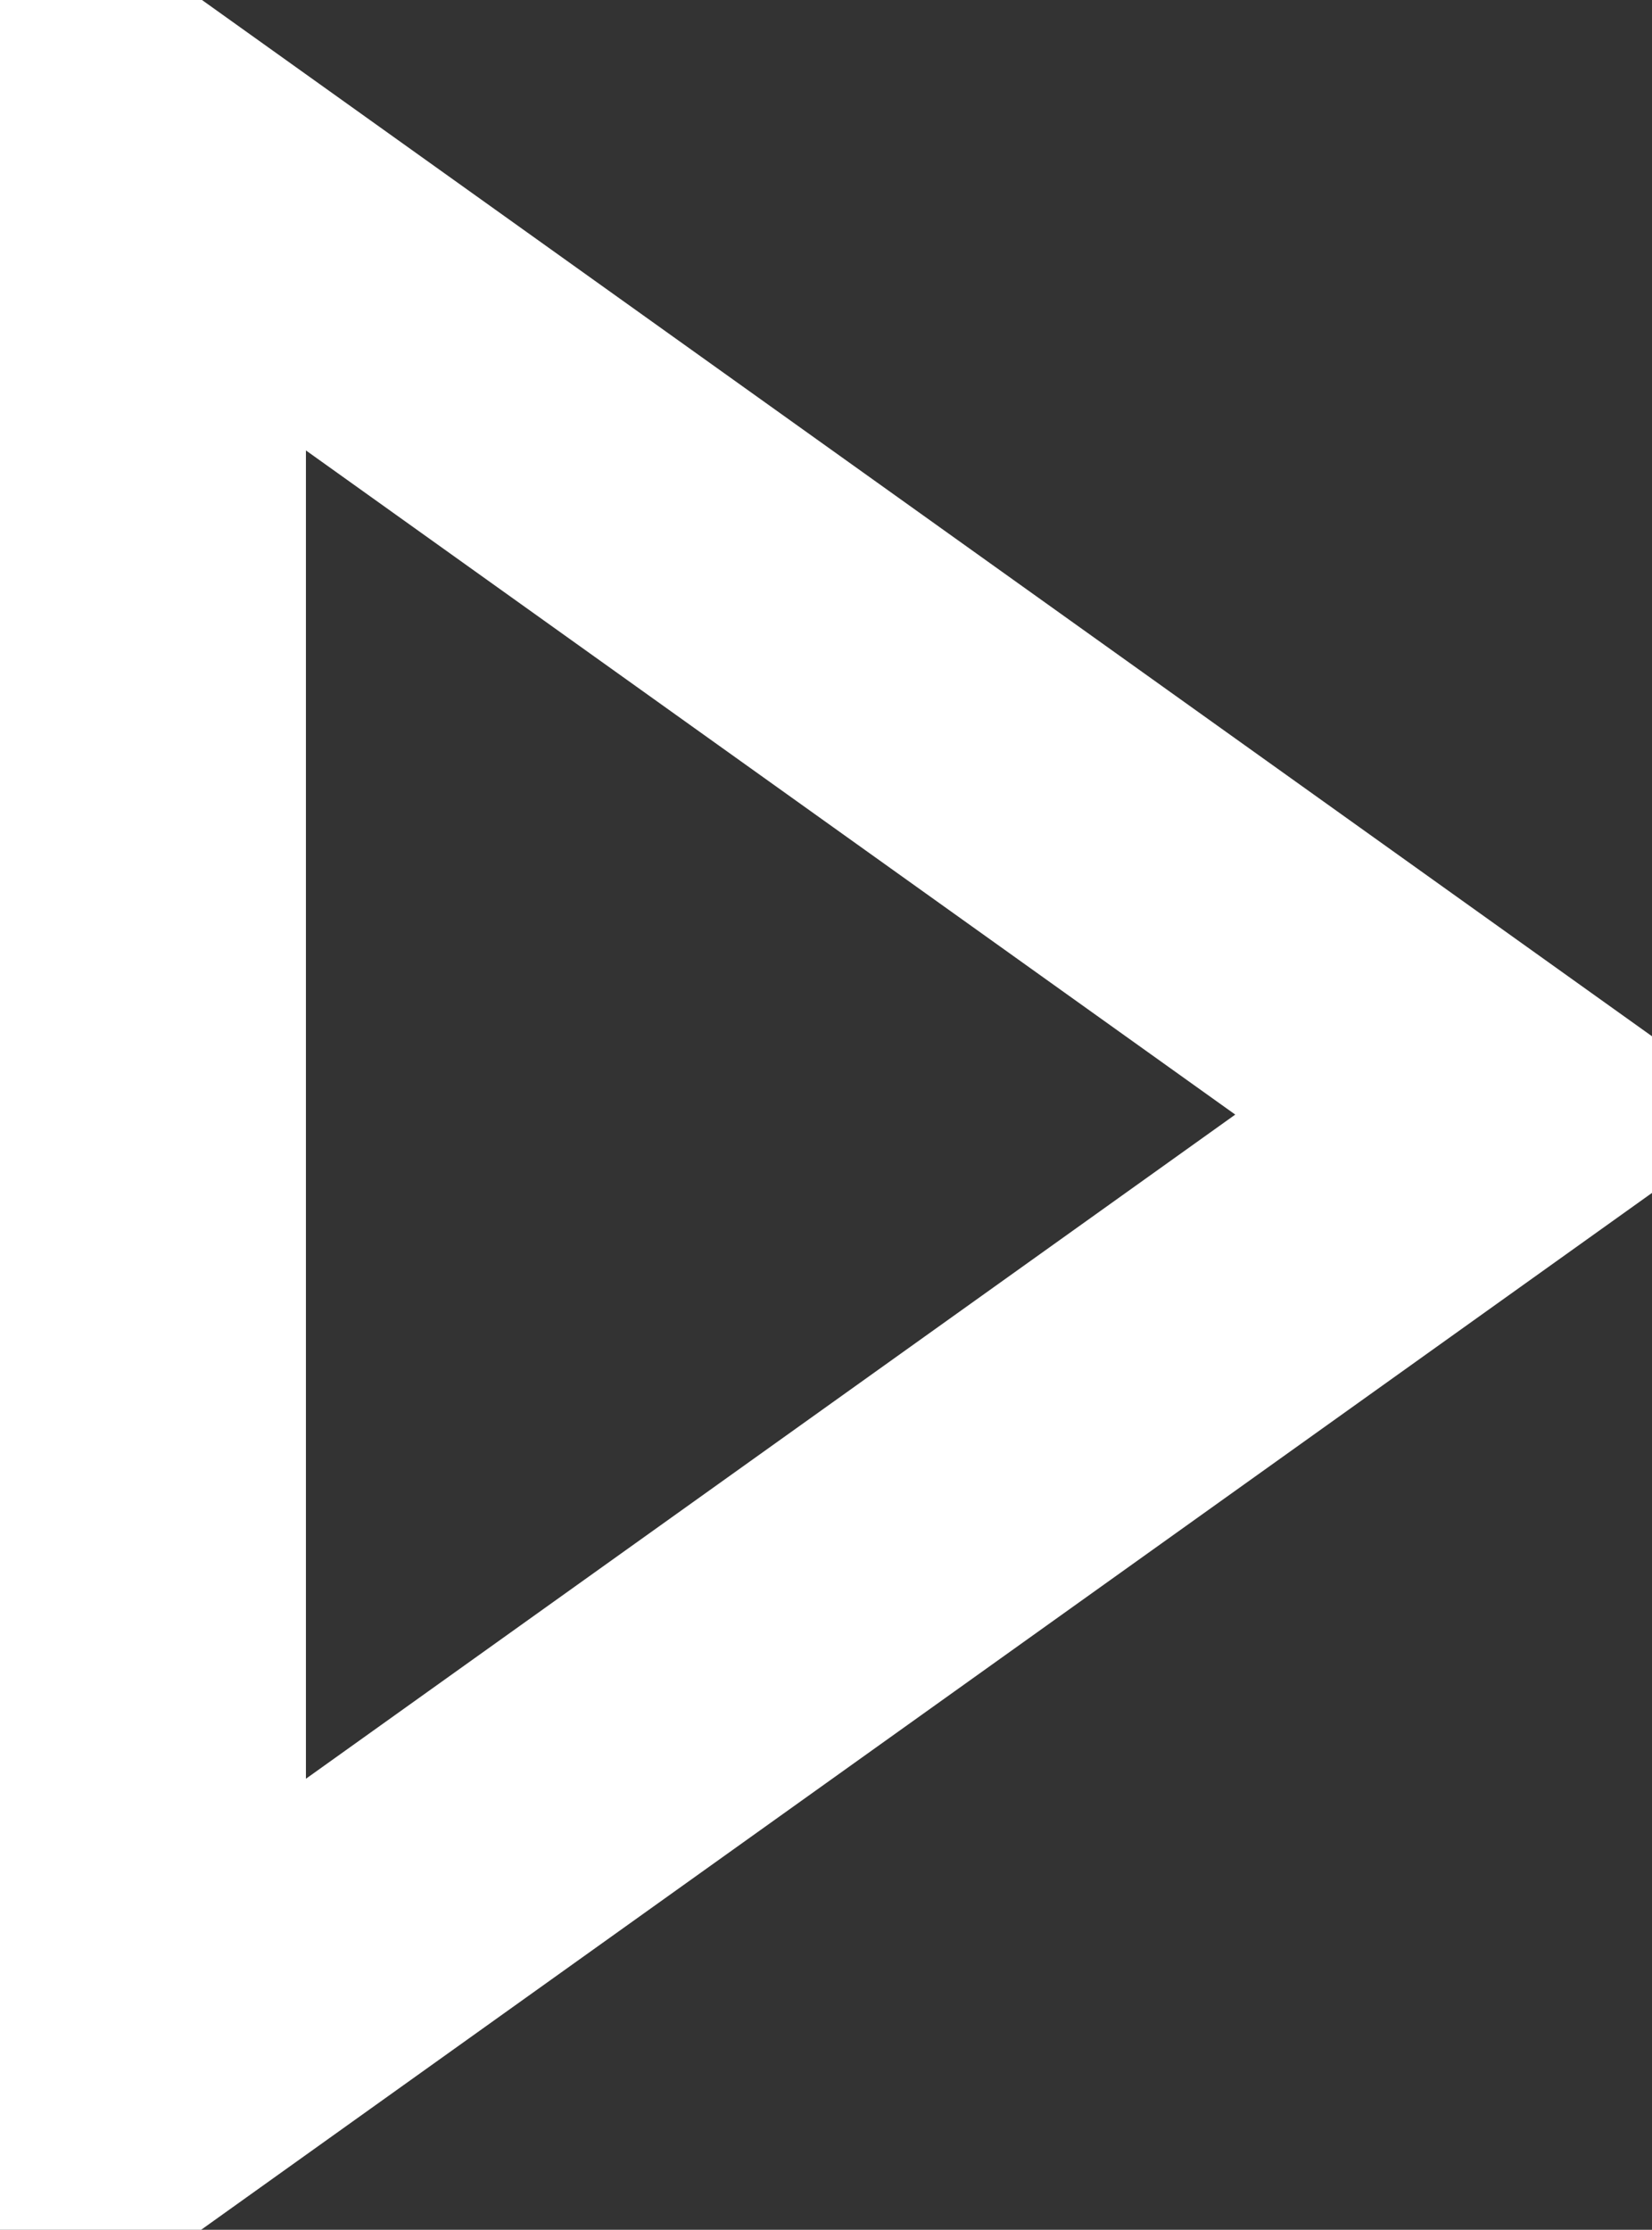 <?xml version="1.0" encoding="UTF-8"?>
<svg xmlns="http://www.w3.org/2000/svg" version="1.1" xmlns:xlink="http://www.w3.org/1999/xlink" xmlns:svgjs="http://svgjs.dev/svgjs" width="10.8" height="14.57" viewBox="-1 -1 10.8 14.57"><rect x="-1" y="-1" width="10.8" height="14.57" fill="#333333" stroke="none"/><g><g transform="matrix(1, 0, 0, 1, 0, 0)"><path d="M0,12.565v-12.565l8.796,6.283l-8.796,6.283z" transform="matrix(1,0,0,1,0,0)" fill-rule="evenodd" fill-opacity="0" stroke-miterlimit="28.96" stroke-linecap="SQUARE" stroke-width="2" stroke="#ffffff"></path></g></g></svg>